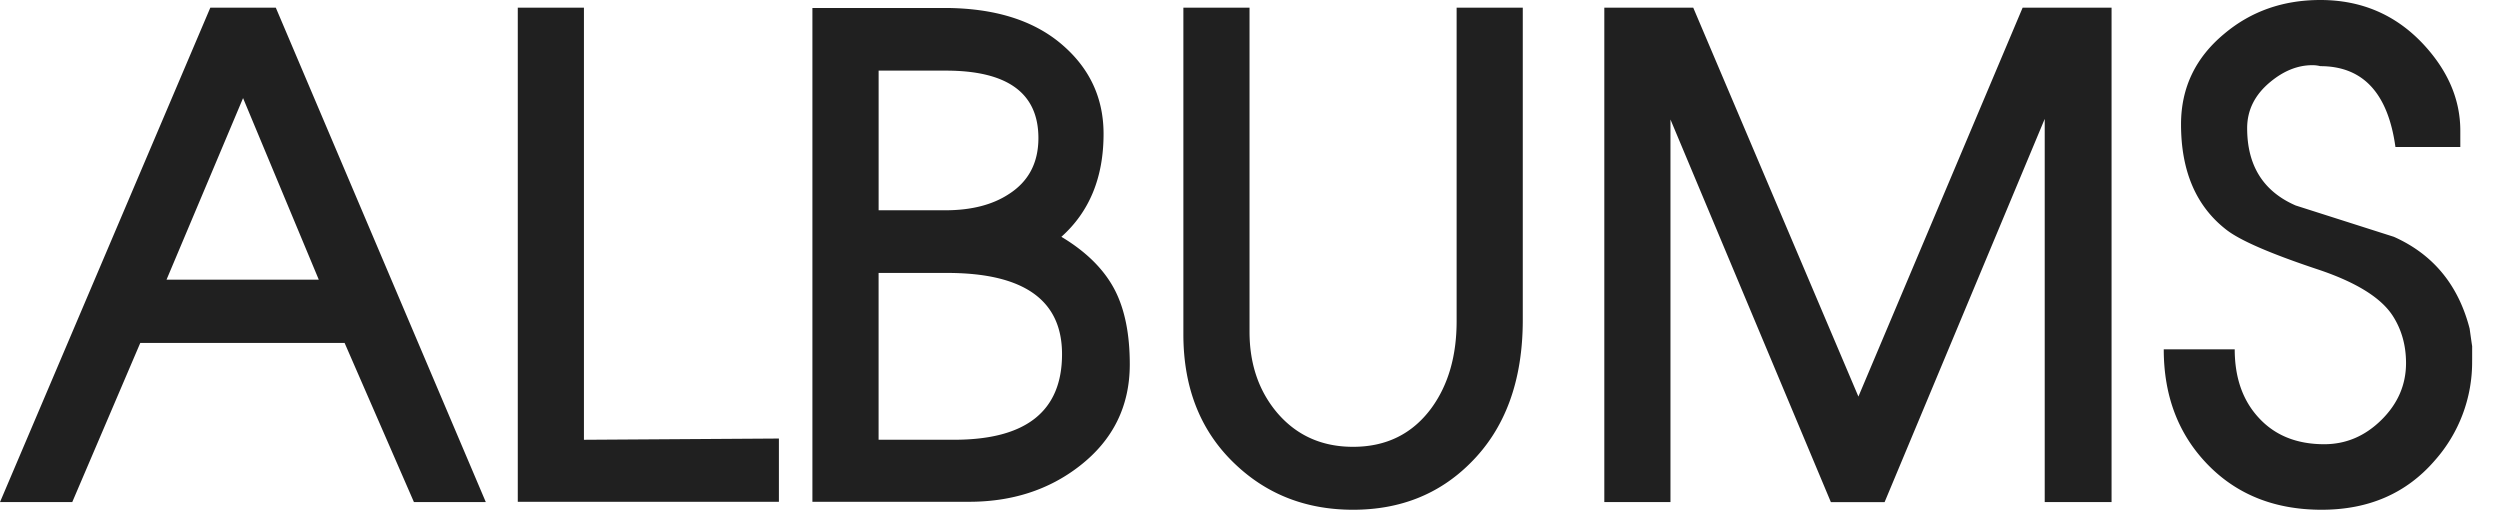 <svg fill="#202020" xmlns="http://www.w3.org/2000/svg" width="80" height="17"><path d="M15.546 16.067h-2.3l-2.219-5.094H4.489l-2.177 5.094H0L6.73.246h2.096l6.72 15.821zm-5.345-7.118l-2.423-5.81-2.449 5.81h4.872zM24.925 16.057h-8.356V.246h2.117v13.827l6.239-.04v2.024zM36.153 11.659c0 1.336-.535 2.421-1.605 3.252-.982.764-2.162 1.146-3.539 1.146h-5.012V.255h4.214c1.588 0 2.836.382 3.743 1.146.907.764 1.36 1.725 1.36 2.884 0 1.391-.45 2.489-1.35 3.293.798.478 1.367 1.043 1.708 1.698.321.62.481 1.415.481 2.383zm-2.924-7.241c0-1.438-.987-2.158-2.961-2.158h-2.152v4.469h2.132c.833 0 1.513-.174 2.039-.521.627-.402.942-.999.942-1.79zm.756 6.914c0-1.731-1.226-2.598-3.678-2.598h-2.192v5.338h2.418c2.301 0 3.452-.913 3.452-2.74zM48.729 10.237c0 1.95-.562 3.481-1.688 4.592-.995.989-2.243 1.483-3.743 1.483-1.473 0-2.717-.474-3.732-1.422-1.132-1.05-1.698-2.447-1.698-4.193V.246h2.117v10.371c0 1.022.291 1.882.872 2.577.622.736 1.437 1.104 2.441 1.104 1.067 0 1.905-.416 2.514-1.248.533-.736.8-1.66.8-2.771V.246h2.117v9.991zM67.569 16.067h-2.138V3.805l-5.124 12.263h-1.719L53.455 3.824v12.243h-2.117V.246h2.846l5.285 12.444L64.724.246h2.846v15.821zM79.108 11.536a4.736 4.736 0 0 1-1.196 3.201c-.907 1.05-2.113 1.575-3.62 1.575-1.493 0-2.709-.482-3.646-1.447s-1.406-2.193-1.406-3.687h2.271c0 .899.252 1.626.757 2.178.519.573 1.221.859 2.107.859.695 0 1.305-.259 1.83-.777.525-.518.788-1.125.788-1.82 0-.565-.141-1.067-.42-1.504-.375-.586-1.176-1.083-2.403-1.493-1.514-.504-2.488-.927-2.925-1.268-.969-.75-1.452-1.875-1.452-3.375 0-1.166.46-2.131 1.381-2.895C72.031.361 73.058 0 74.251 0c1.309 0 2.403.467 3.283 1.401.798.853 1.196 1.78 1.196 2.782v.521h-2.076c-.239-1.725-1.04-2.587-2.403-2.587a1.026 1.026 0 0 0-.256-.031c-.464 0-.91.177-1.34.532-.498.409-.746.903-.746 1.483 0 1.2.518 2.025 1.554 2.475l3.141 1.002c1.254.56 2.062 1.538 2.424 2.936.041.293.067.48.081.562v.46z"/></svg>